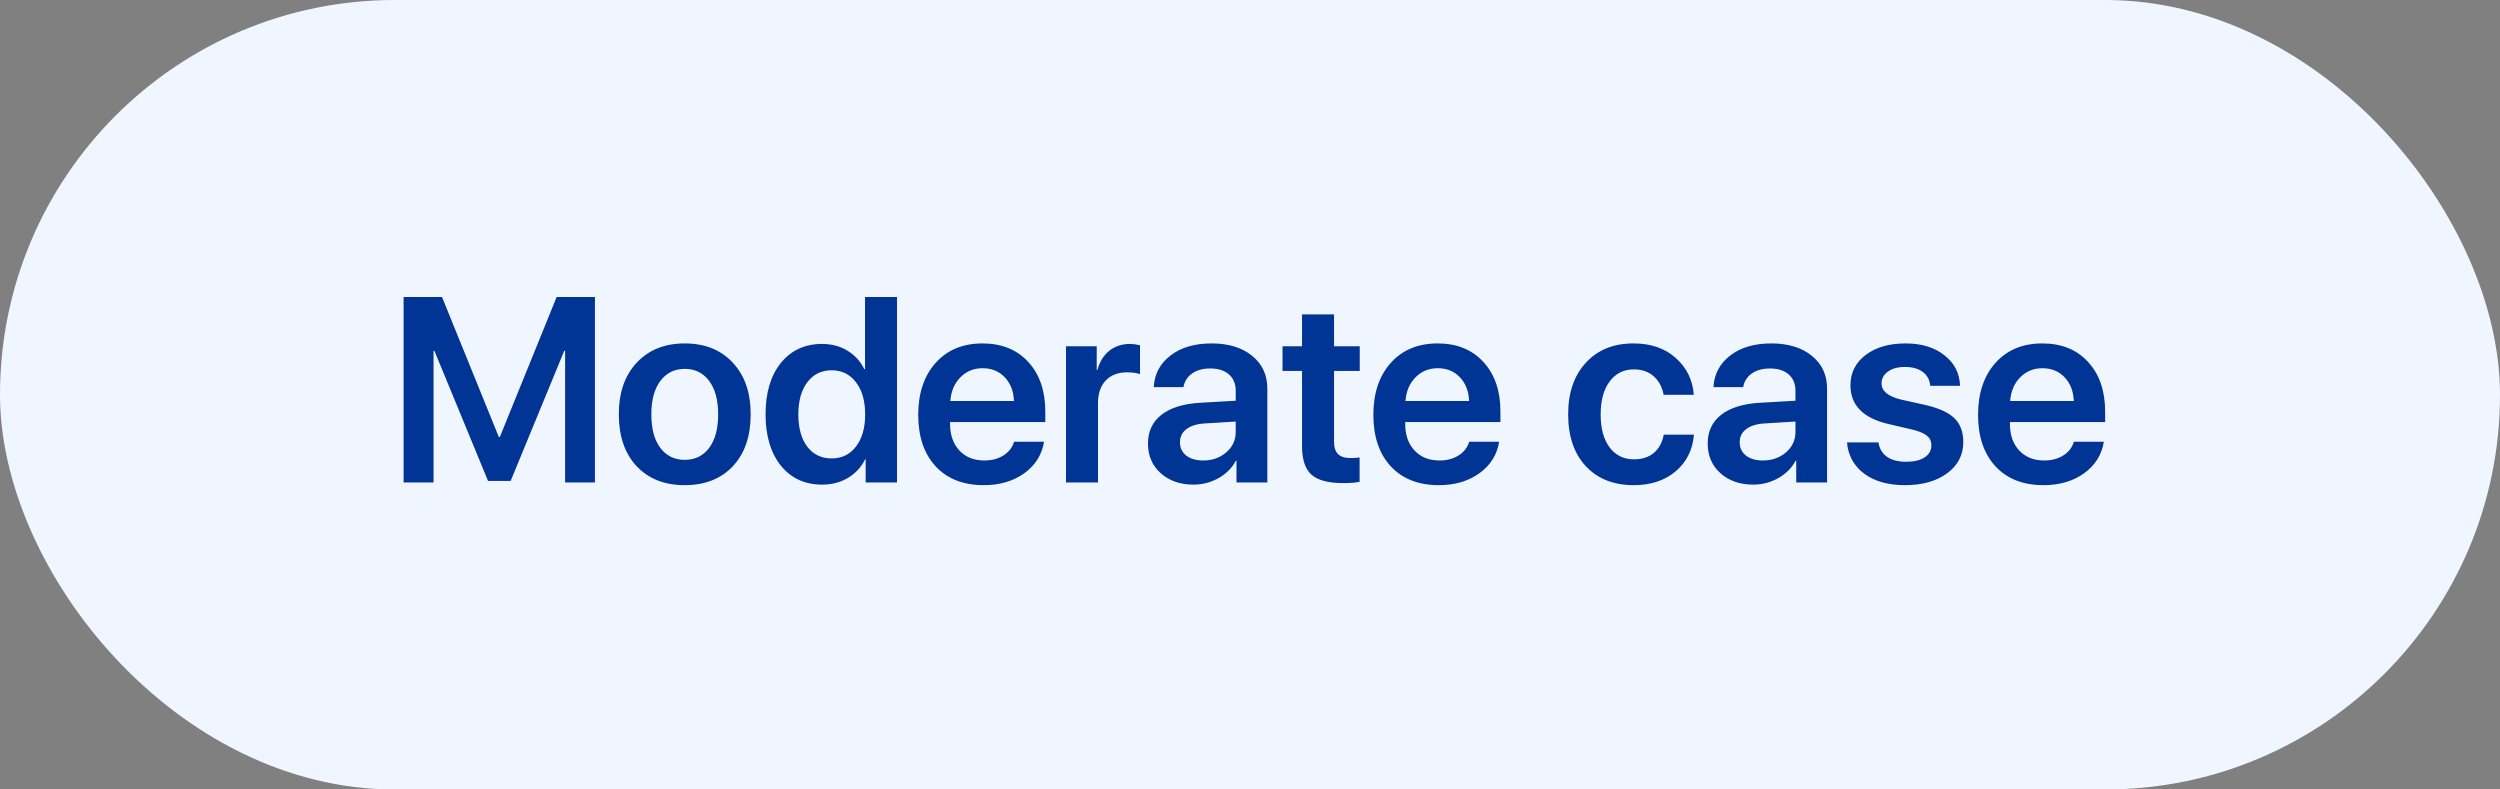 <?xml version="1.0" encoding="UTF-8"?> <svg xmlns="http://www.w3.org/2000/svg" width="171" height="54" viewBox="0 0 171 54" fill="none"><rect x="0" y="0" width="171" height="54" fill="#808080" stroke="none"/><rect width="171" height="54" rx="27" fill="#F0F6FF"></rect><path d="M40.693 33H38.654V24H38.593L34.928 32.895H33.381L29.716 24H29.654V33H27.606V20.317H30.234L34.119 29.889H34.19L38.074 20.317H40.693V33ZM50.124 31.893C49.31 32.754 48.214 33.185 46.837 33.185C45.46 33.185 44.364 32.754 43.55 31.893C42.735 31.025 42.328 29.842 42.328 28.342C42.328 26.848 42.738 25.667 43.559 24.8C44.379 23.927 45.472 23.49 46.837 23.49C48.208 23.49 49.301 23.927 50.115 24.8C50.935 25.667 51.346 26.848 51.346 28.342C51.346 29.842 50.938 31.025 50.124 31.893ZM45.167 30.636C45.577 31.181 46.134 31.453 46.837 31.453C47.54 31.453 48.097 31.181 48.507 30.636C48.917 30.091 49.122 29.326 49.122 28.342C49.122 27.363 48.917 26.602 48.507 26.057C48.097 25.506 47.54 25.23 46.837 25.23C46.14 25.23 45.583 25.506 45.167 26.057C44.757 26.602 44.552 27.363 44.552 28.342C44.552 29.326 44.757 30.091 45.167 30.636ZM56.232 33.149C55.055 33.149 54.114 32.716 53.411 31.849C52.714 30.981 52.365 29.81 52.365 28.333C52.365 26.862 52.714 25.693 53.411 24.826C54.114 23.959 55.055 23.525 56.232 23.525C56.889 23.525 57.469 23.681 57.973 23.991C58.482 24.302 58.863 24.721 59.115 25.248H59.168V20.317H61.356V33H59.212V31.409H59.177C58.919 31.942 58.529 32.367 58.008 32.684C57.492 32.994 56.9 33.149 56.232 33.149ZM56.892 25.327C56.188 25.327 55.632 25.6 55.222 26.145C54.812 26.684 54.606 27.416 54.606 28.342C54.606 29.273 54.809 30.009 55.213 30.548C55.623 31.087 56.183 31.356 56.892 31.356C57.583 31.356 58.137 31.084 58.553 30.539C58.969 29.994 59.177 29.262 59.177 28.342C59.177 27.428 58.969 26.698 58.553 26.153C58.137 25.602 57.583 25.327 56.892 25.327ZM67.21 25.186C66.601 25.186 66.091 25.398 65.681 25.819C65.276 26.235 65.051 26.771 65.004 27.428H69.355C69.331 26.766 69.123 26.227 68.731 25.811C68.338 25.395 67.831 25.186 67.21 25.186ZM69.363 30.214H71.411C71.27 31.099 70.822 31.816 70.066 32.367C69.311 32.912 68.385 33.185 67.289 33.185C65.894 33.185 64.799 32.757 64.002 31.901C63.205 31.04 62.807 29.865 62.807 28.377C62.807 26.9 63.202 25.717 63.993 24.826C64.79 23.936 65.859 23.49 67.201 23.49C68.519 23.49 69.565 23.915 70.339 24.765C71.112 25.608 71.499 26.739 71.499 28.157V28.869H64.986V29.001C64.986 29.751 65.197 30.355 65.619 30.811C66.047 31.269 66.618 31.497 67.333 31.497C67.837 31.497 68.27 31.383 68.634 31.154C69.003 30.92 69.246 30.606 69.363 30.214ZM72.914 33V23.684H75.015V25.31H75.059C75.217 24.741 75.489 24.302 75.876 23.991C76.269 23.681 76.74 23.525 77.291 23.525C77.484 23.525 77.713 23.555 77.977 23.613V25.591C77.76 25.509 77.464 25.468 77.089 25.468C76.468 25.468 75.981 25.655 75.63 26.03C75.278 26.405 75.103 26.921 75.103 27.577V33H72.914ZM82.292 31.497C82.919 31.497 83.446 31.312 83.874 30.943C84.308 30.568 84.524 30.102 84.524 29.546V28.834L82.371 28.966C81.844 29.001 81.434 29.133 81.141 29.361C80.853 29.584 80.71 29.88 80.71 30.249C80.71 30.63 80.853 30.935 81.141 31.163C81.434 31.386 81.817 31.497 82.292 31.497ZM81.633 33.149C80.725 33.149 79.978 32.889 79.392 32.367C78.811 31.846 78.522 31.169 78.522 30.337C78.522 29.511 78.826 28.857 79.436 28.377C80.051 27.896 80.927 27.621 82.064 27.551L84.524 27.41V26.742C84.524 26.256 84.369 25.878 84.059 25.608C83.754 25.339 83.329 25.204 82.784 25.204C82.274 25.204 81.858 25.318 81.536 25.547C81.214 25.775 81.018 26.086 80.947 26.479H78.917C78.964 25.594 79.342 24.876 80.051 24.325C80.766 23.769 81.706 23.49 82.872 23.49C84.026 23.49 84.949 23.771 85.641 24.334C86.338 24.896 86.686 25.646 86.686 26.584V33H84.577V31.515H84.533C84.269 32.013 83.871 32.411 83.338 32.71C82.805 33.003 82.236 33.149 81.633 33.149ZM89.06 21.504H91.248V23.684H93.006V25.371H91.248V30.214C91.248 30.595 91.339 30.876 91.52 31.058C91.702 31.239 91.986 31.33 92.373 31.33C92.631 31.33 92.839 31.315 92.997 31.286V32.956C92.733 33.015 92.356 33.044 91.863 33.044C90.856 33.044 90.135 32.851 89.701 32.464C89.273 32.077 89.06 31.43 89.06 30.521V25.371H87.724V23.684H89.06V21.504ZM98.341 25.186C97.731 25.186 97.222 25.398 96.811 25.819C96.407 26.235 96.182 26.771 96.135 27.428H100.485C100.462 26.766 100.254 26.227 99.861 25.811C99.469 25.395 98.962 25.186 98.341 25.186ZM100.494 30.214H102.542C102.401 31.099 101.953 31.816 101.197 32.367C100.441 32.912 99.516 33.185 98.42 33.185C97.025 33.185 95.93 32.757 95.133 31.901C94.336 31.04 93.938 29.865 93.938 28.377C93.938 26.9 94.333 25.717 95.124 24.826C95.921 23.936 96.99 23.49 98.332 23.49C99.65 23.49 100.696 23.915 101.47 24.765C102.243 25.608 102.63 26.739 102.63 28.157V28.869H96.117V29.001C96.117 29.751 96.328 30.355 96.75 30.811C97.178 31.269 97.749 31.497 98.464 31.497C98.968 31.497 99.401 31.383 99.765 31.154C100.134 30.92 100.377 30.606 100.494 30.214ZM115.857 27.006H113.792C113.698 26.484 113.476 26.065 113.124 25.749C112.772 25.427 112.315 25.266 111.753 25.266C111.062 25.266 110.511 25.541 110.101 26.092C109.69 26.637 109.485 27.387 109.485 28.342C109.485 29.309 109.69 30.064 110.101 30.609C110.511 31.148 111.067 31.418 111.771 31.418C112.321 31.418 112.772 31.271 113.124 30.979C113.476 30.68 113.701 30.264 113.801 29.73H115.866C115.778 30.773 115.359 31.611 114.609 32.244C113.865 32.871 112.91 33.185 111.744 33.185C110.373 33.185 109.283 32.754 108.475 31.893C107.666 31.025 107.262 29.842 107.262 28.342C107.262 26.859 107.666 25.682 108.475 24.809C109.283 23.93 110.367 23.49 111.727 23.49C112.922 23.49 113.889 23.824 114.627 24.492C115.371 25.154 115.781 25.992 115.857 27.006ZM120.577 31.497C121.204 31.497 121.731 31.312 122.159 30.943C122.593 30.568 122.81 30.102 122.81 29.546V28.834L120.656 28.966C120.129 29.001 119.719 29.133 119.426 29.361C119.139 29.584 118.995 29.88 118.995 30.249C118.995 30.63 119.139 30.935 119.426 31.163C119.719 31.386 120.103 31.497 120.577 31.497ZM119.918 33.149C119.01 33.149 118.263 32.889 117.677 32.367C117.097 31.846 116.807 31.169 116.807 30.337C116.807 29.511 117.111 28.857 117.721 28.377C118.336 27.896 119.212 27.621 120.349 27.551L122.81 27.41V26.742C122.81 26.256 122.654 25.878 122.344 25.608C122.039 25.339 121.614 25.204 121.069 25.204C120.56 25.204 120.144 25.318 119.821 25.547C119.499 25.775 119.303 26.086 119.232 26.479H117.202C117.249 25.594 117.627 24.876 118.336 24.325C119.051 23.769 119.991 23.49 121.157 23.49C122.312 23.49 123.234 23.771 123.926 24.334C124.623 24.896 124.972 25.646 124.972 26.584V33H122.862V31.515H122.818C122.555 32.013 122.156 32.411 121.623 32.71C121.09 33.003 120.521 33.149 119.918 33.149ZM126.571 26.355C126.571 25.5 126.917 24.809 127.608 24.281C128.3 23.754 129.211 23.49 130.342 23.49C131.432 23.49 132.316 23.76 132.996 24.299C133.682 24.832 134.039 25.529 134.068 26.391H132.029C131.994 25.986 131.824 25.67 131.52 25.441C131.215 25.213 130.808 25.099 130.298 25.099C129.817 25.099 129.431 25.204 129.138 25.415C128.845 25.62 128.698 25.893 128.698 26.232C128.698 26.748 129.144 27.114 130.034 27.331L131.695 27.7C132.627 27.917 133.292 28.222 133.69 28.614C134.089 29.007 134.288 29.549 134.288 30.24C134.288 31.119 133.919 31.831 133.181 32.376C132.442 32.915 131.484 33.185 130.307 33.185C129.146 33.185 128.212 32.921 127.503 32.394C126.8 31.86 126.41 31.148 126.334 30.258H128.487C128.552 30.686 128.745 31.014 129.067 31.242C129.396 31.471 129.835 31.585 130.386 31.585C130.919 31.585 131.338 31.485 131.643 31.286C131.953 31.081 132.108 30.806 132.108 30.46C132.108 30.19 132.012 29.977 131.818 29.818C131.631 29.654 131.312 29.514 130.86 29.396L129.164 29.001C127.436 28.597 126.571 27.715 126.571 26.355ZM139.702 25.186C139.093 25.186 138.583 25.398 138.173 25.819C137.769 26.235 137.543 26.771 137.496 27.428H141.847C141.823 26.766 141.615 26.227 141.223 25.811C140.83 25.395 140.323 25.186 139.702 25.186ZM141.855 30.214H143.903C143.763 31.099 143.314 31.816 142.559 32.367C141.803 32.912 140.877 33.185 139.781 33.185C138.387 33.185 137.291 32.757 136.494 31.901C135.697 31.04 135.299 29.865 135.299 28.377C135.299 26.9 135.694 25.717 136.485 24.826C137.282 23.936 138.352 23.49 139.693 23.49C141.012 23.49 142.058 23.915 142.831 24.765C143.604 25.608 143.991 26.739 143.991 28.157V28.869H137.479V29.001C137.479 29.751 137.689 30.355 138.111 30.811C138.539 31.269 139.11 31.497 139.825 31.497C140.329 31.497 140.763 31.383 141.126 31.154C141.495 30.92 141.738 30.606 141.855 30.214Z" fill="#003495"></path></svg> 